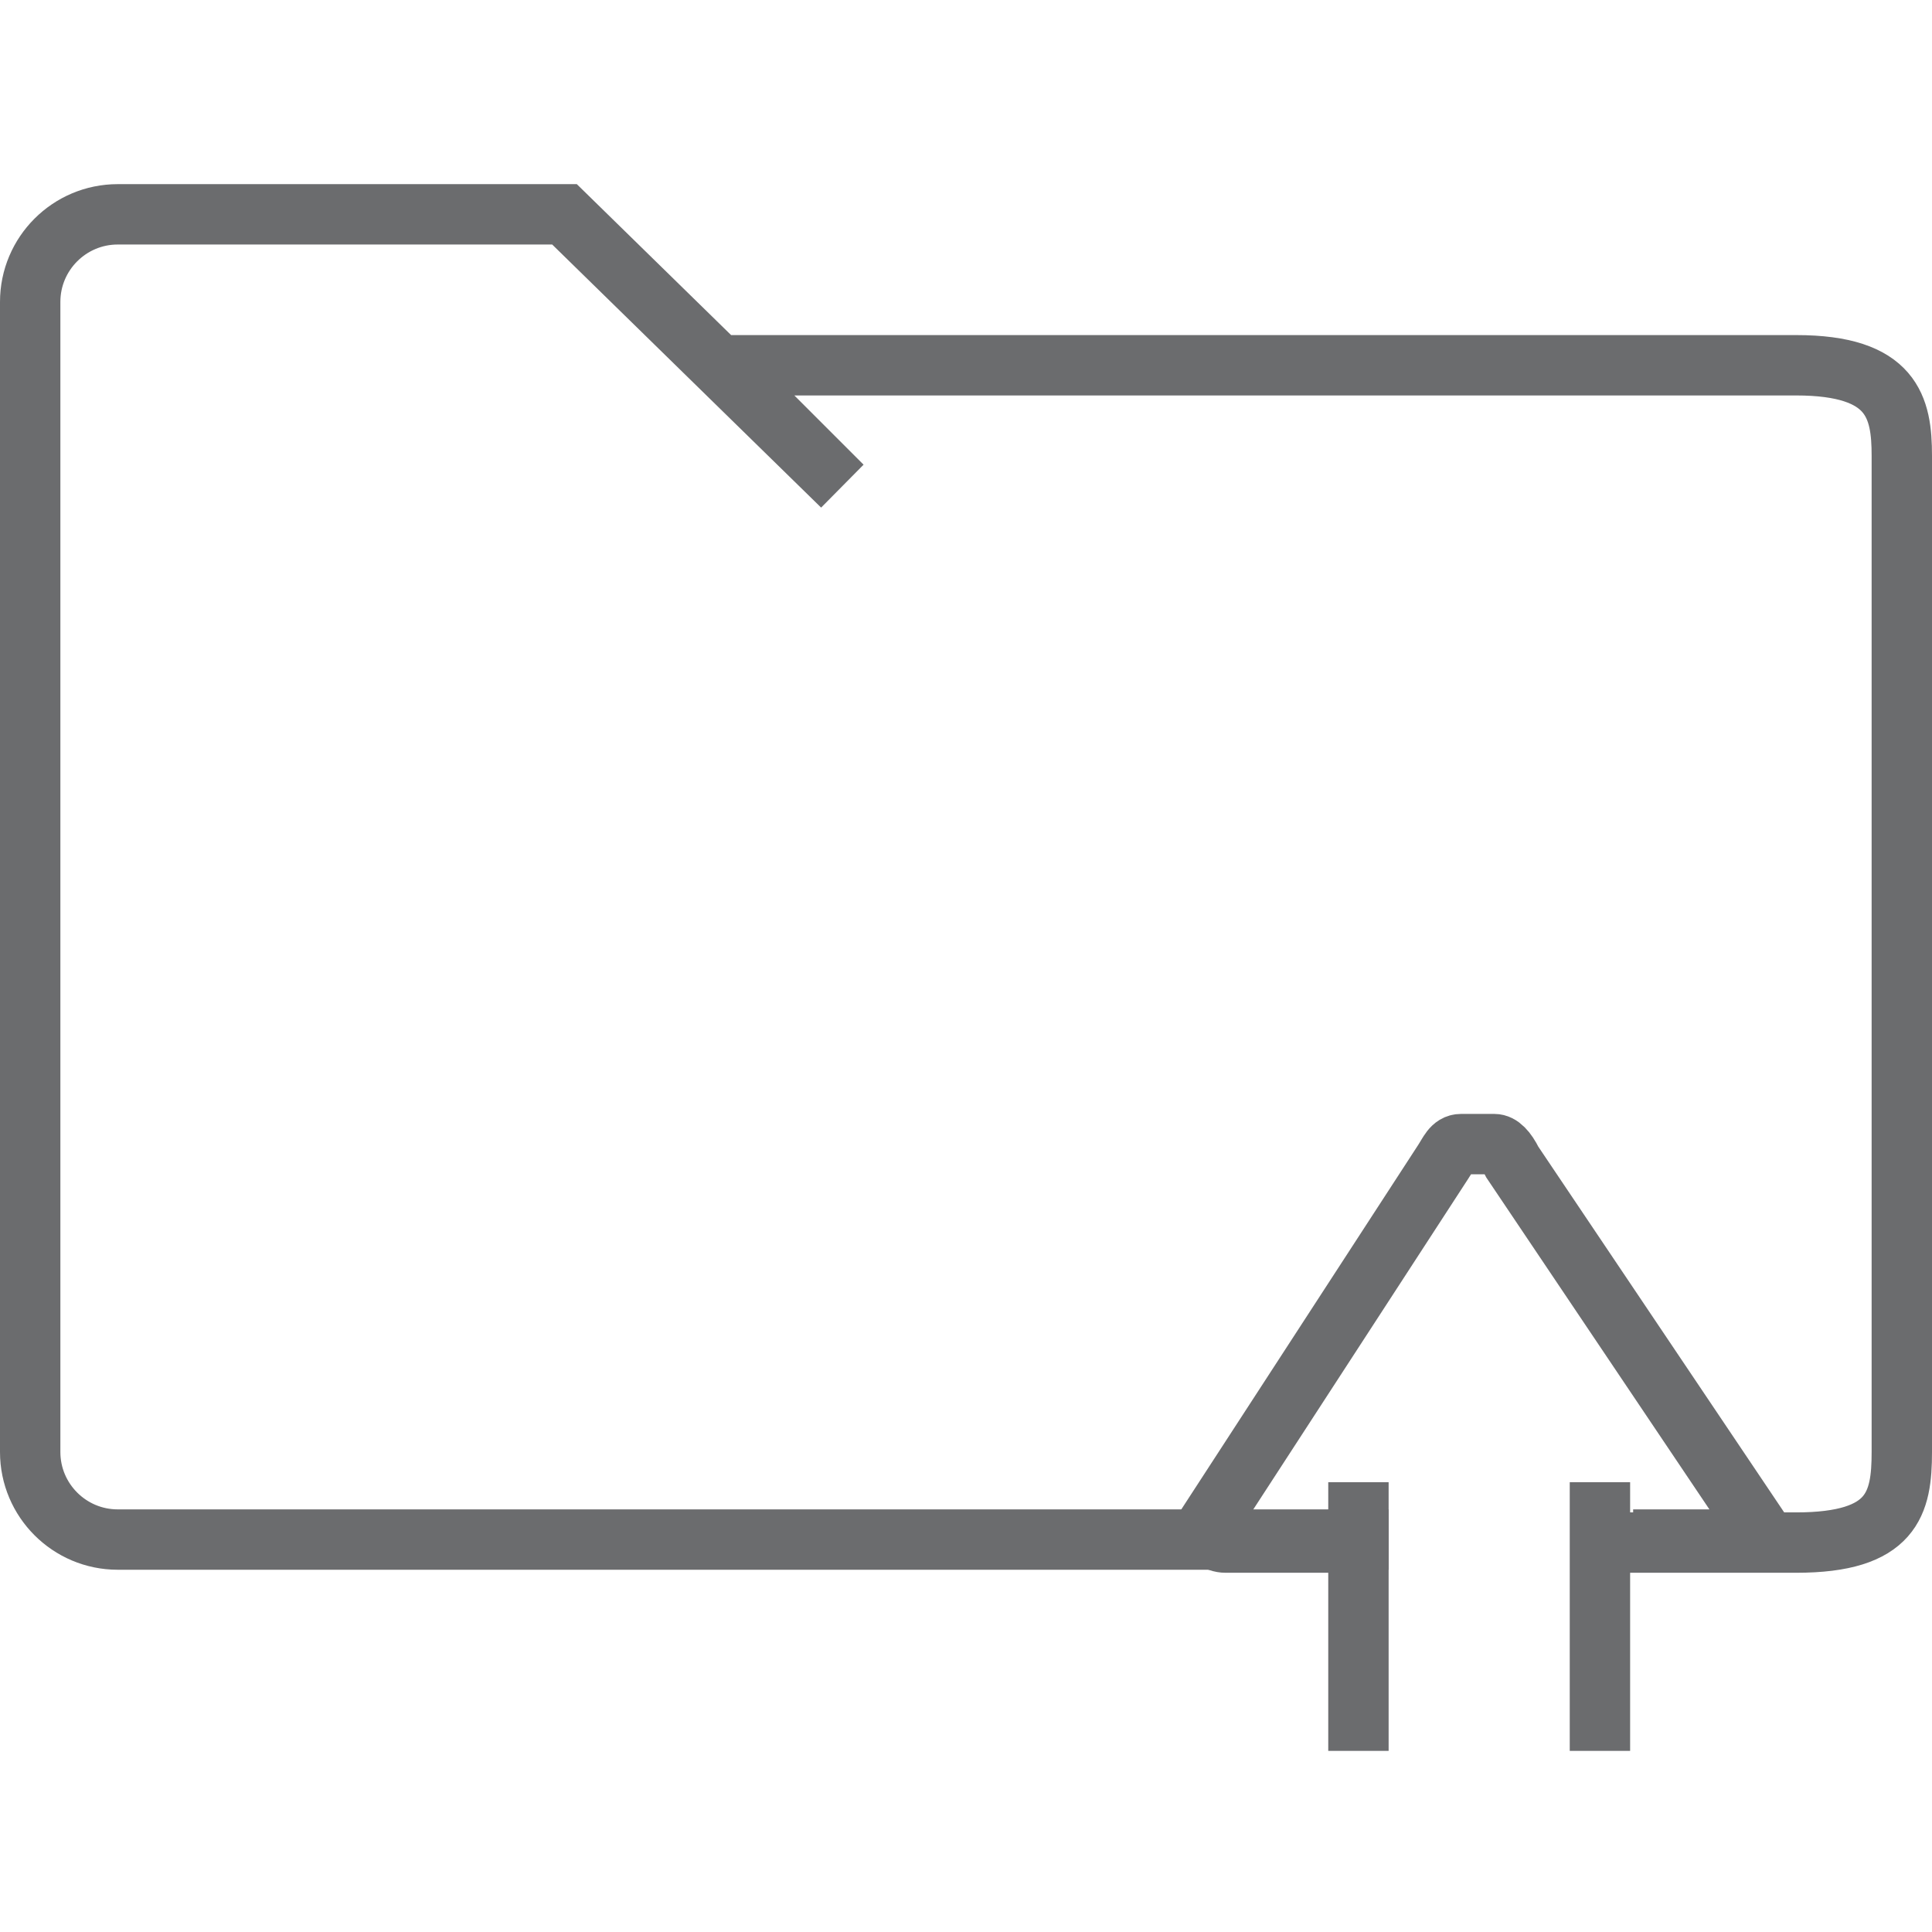 <?xml version="1.0" encoding="UTF-8" standalone="no"?>

<svg width="800px" height="800px" viewBox="0 -6 64 64" version="1.1" xmlns="http://www.w3.org/2000/svg" xmlns:xlink="http://www.w3.org/1999/xlink" xmlns:sketch="http://www.bohemiancoding.com/sketch/ns">
    
    <title>Folder-upload</title>
    <desc>Created with Sketch.</desc>
    <defs>
</defs>
    <g id="Page-1" stroke="none" stroke-width="1" fill="none" fill-rule="evenodd" sketch:type="MSPage">
        <g id="Folder-upload" sketch:type="MSLayerGroup" transform="translate(1, 1)" stroke="#6B6C6E" stroke-width="2">
            <path d="M45,44 L2.9,44 C1.3,44 0,42.7 0,41.1 L0,3 C0,1.4 1.3,0.1 2.9,0.1 L17.7,0.1 L26.9,9.1 L22.9,5.1 L58.5,5.1 C61.7,5.1 62,6.5 62,8.1 L62,30.1 L62,41.1 C62,42.8 61.7,44.1 58.5,44.1 L52,44.1" id="Shape" sketch:type="MSShapeGroup">
</path>
            <g id="Group" transform="translate(39, 31)" sketch:type="MSShapeGroup">
                <path d="M4.3,13.1 L0.6,13.1 C0.3,13.1 0,12.9 0,12.5 L7.8,0.5 C8,0.2 8.1,-0.1 8.4,-0.1 L9.5,-0.1 C9.7,-0.1 9.9,0.1 10.1,0.5 L18.1,12.4 C18.1,12.7 17.8,13 17.5,13 L14.1,13" id="Shape">
</path>
                <path d="M13,11.1 L13,20" id="Shape">
</path>
                <path d="M5,11.1 L5,20" id="Shape">
</path>
            </g>
        </g>
    </g>
</svg>